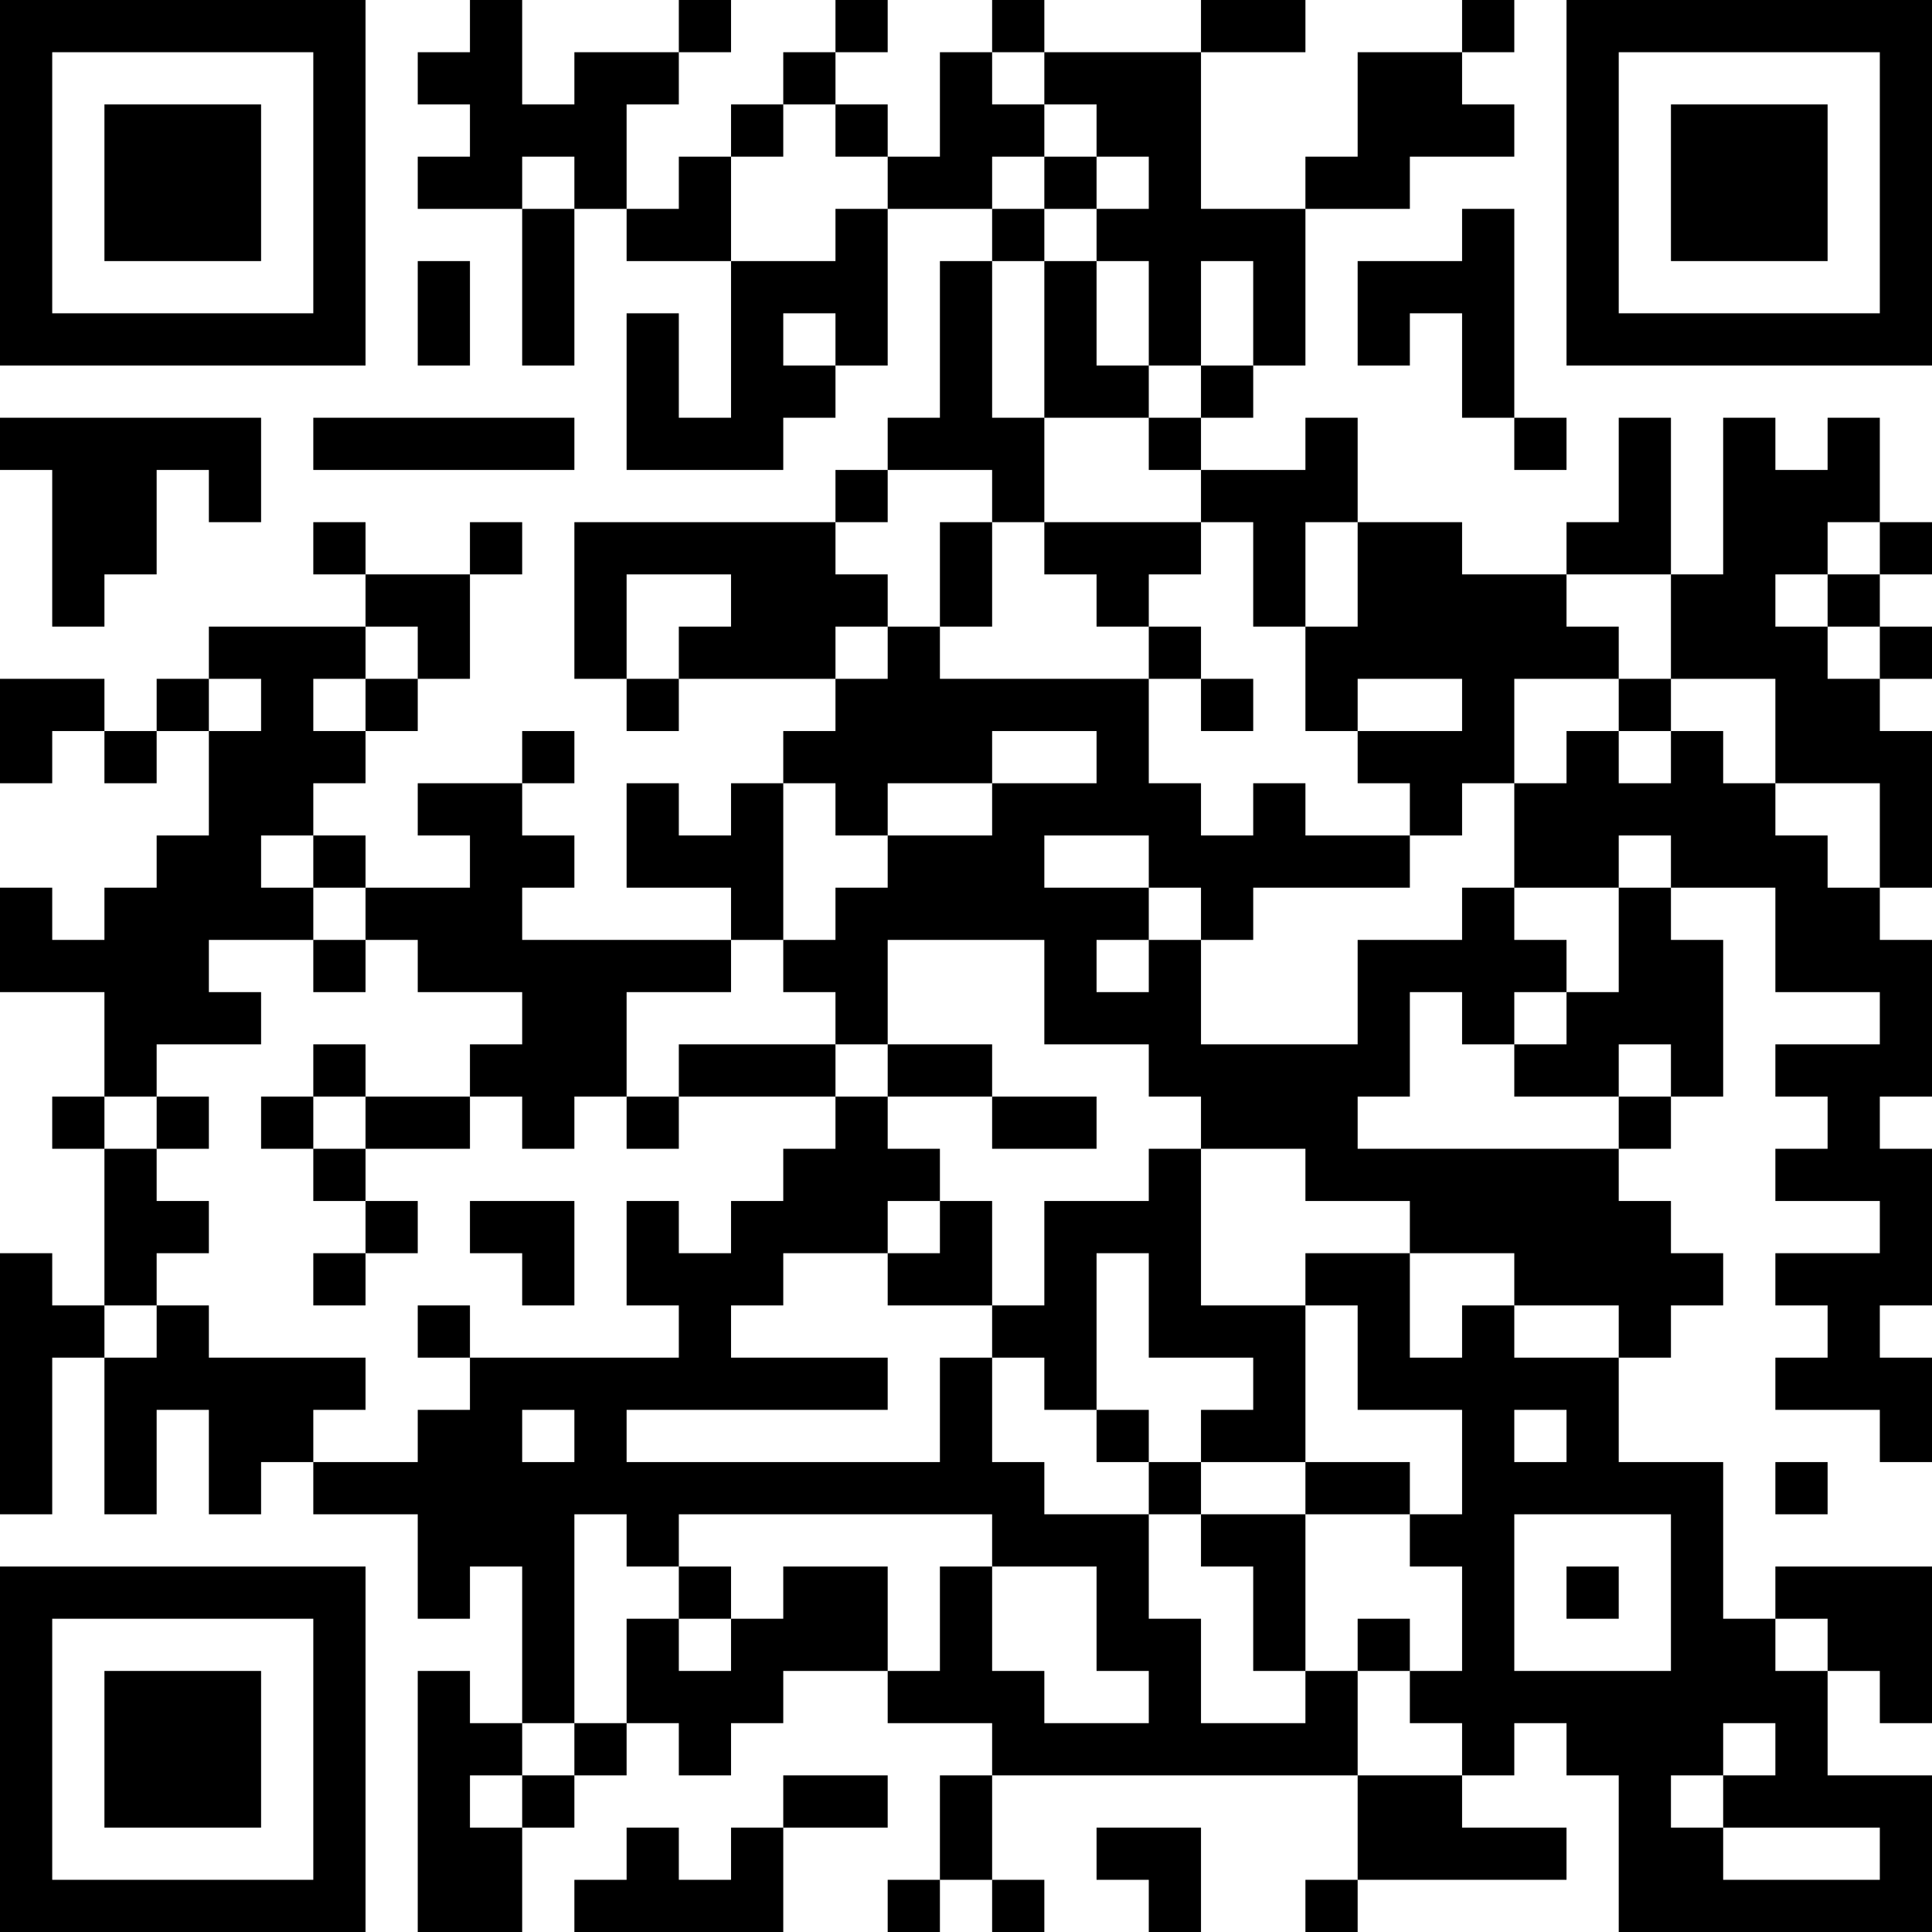 <?xml version="1.0" encoding="UTF-8"?>
<svg xmlns="http://www.w3.org/2000/svg" version="1.1" width="400" height="400" viewBox="0 0 400 400"><rect x="0" y="0" width="400" height="400" fill="#ffffff"/><g transform="scale(10.811)"><g transform="translate(0,0)"><path fill-rule="evenodd" d="M9 0L9 1L8 1L8 2L9 2L9 3L8 3L8 4L10 4L10 7L11 7L11 4L12 4L12 5L14 5L14 8L13 8L13 6L12 6L12 9L15 9L15 8L16 8L16 7L17 7L17 4L19 4L19 5L18 5L18 8L17 8L17 9L16 9L16 10L11 10L11 13L12 13L12 14L13 14L13 13L16 13L16 14L15 14L15 15L14 15L14 16L13 16L13 15L12 15L12 17L14 17L14 18L10 18L10 17L11 17L11 16L10 16L10 15L11 15L11 14L10 14L10 15L8 15L8 16L9 16L9 17L7 17L7 16L6 16L6 15L7 15L7 14L8 14L8 13L9 13L9 11L10 11L10 10L9 10L9 11L7 11L7 10L6 10L6 11L7 11L7 12L4 12L4 13L3 13L3 14L2 14L2 13L0 13L0 15L1 15L1 14L2 14L2 15L3 15L3 14L4 14L4 16L3 16L3 17L2 17L2 18L1 18L1 17L0 17L0 19L2 19L2 21L1 21L1 22L2 22L2 25L1 25L1 24L0 24L0 29L1 29L1 26L2 26L2 29L3 29L3 27L4 27L4 29L5 29L5 28L6 28L6 29L8 29L8 31L9 31L9 30L10 30L10 33L9 33L9 32L8 32L8 37L10 37L10 35L11 35L11 34L12 34L12 33L13 33L13 34L14 34L14 33L15 33L15 32L17 32L17 33L19 33L19 34L18 34L18 36L17 36L17 37L18 37L18 36L19 36L19 37L20 37L20 36L19 36L19 34L26 34L26 36L25 36L25 37L26 37L26 36L30 36L30 35L28 35L28 34L29 34L29 33L30 33L30 34L31 34L31 37L37 37L37 34L35 34L35 32L36 32L36 33L37 33L37 30L34 30L34 31L33 31L33 28L31 28L31 26L32 26L32 25L33 25L33 24L32 24L32 23L31 23L31 22L32 22L32 21L33 21L33 18L32 18L32 17L34 17L34 19L36 19L36 20L34 20L34 21L35 21L35 22L34 22L34 23L36 23L36 24L34 24L34 25L35 25L35 26L34 26L34 27L36 27L36 28L37 28L37 26L36 26L36 25L37 25L37 22L36 22L36 21L37 21L37 18L36 18L36 17L37 17L37 14L36 14L36 13L37 13L37 12L36 12L36 11L37 11L37 10L36 10L36 8L35 8L35 9L34 9L34 8L33 8L33 11L32 11L32 8L31 8L31 10L30 10L30 11L28 11L28 10L26 10L26 8L25 8L25 9L23 9L23 8L24 8L24 7L25 7L25 4L27 4L27 3L29 3L29 2L28 2L28 1L29 1L29 0L28 0L28 1L26 1L26 3L25 3L25 4L23 4L23 1L25 1L25 0L23 0L23 1L20 1L20 0L19 0L19 1L18 1L18 3L17 3L17 2L16 2L16 1L17 1L17 0L16 0L16 1L15 1L15 2L14 2L14 3L13 3L13 4L12 4L12 2L13 2L13 1L14 1L14 0L13 0L13 1L11 1L11 2L10 2L10 0ZM19 1L19 2L20 2L20 3L19 3L19 4L20 4L20 5L19 5L19 8L20 8L20 10L19 10L19 9L17 9L17 10L16 10L16 11L17 11L17 12L16 12L16 13L17 13L17 12L18 12L18 13L22 13L22 15L23 15L23 16L24 16L24 15L25 15L25 16L27 16L27 17L24 17L24 18L23 18L23 17L22 17L22 16L20 16L20 17L22 17L22 18L21 18L21 19L22 19L22 18L23 18L23 20L26 20L26 18L28 18L28 17L29 17L29 18L30 18L30 19L29 19L29 20L28 20L28 19L27 19L27 21L26 21L26 22L31 22L31 21L32 21L32 20L31 20L31 21L29 21L29 20L30 20L30 19L31 19L31 17L32 17L32 16L31 16L31 17L29 17L29 15L30 15L30 14L31 14L31 15L32 15L32 14L33 14L33 15L34 15L34 16L35 16L35 17L36 17L36 15L34 15L34 13L32 13L32 11L30 11L30 12L31 12L31 13L29 13L29 15L28 15L28 16L27 16L27 15L26 15L26 14L28 14L28 13L26 13L26 14L25 14L25 12L26 12L26 10L25 10L25 12L24 12L24 10L23 10L23 9L22 9L22 8L23 8L23 7L24 7L24 5L23 5L23 7L22 7L22 5L21 5L21 4L22 4L22 3L21 3L21 2L20 2L20 1ZM15 2L15 3L14 3L14 5L16 5L16 4L17 4L17 3L16 3L16 2ZM10 3L10 4L11 4L11 3ZM20 3L20 4L21 4L21 3ZM28 4L28 5L26 5L26 7L27 7L27 6L28 6L28 8L29 8L29 9L30 9L30 8L29 8L29 4ZM8 5L8 7L9 7L9 5ZM20 5L20 8L22 8L22 7L21 7L21 5ZM15 6L15 7L16 7L16 6ZM0 8L0 9L1 9L1 12L2 12L2 11L3 11L3 9L4 9L4 10L5 10L5 8ZM6 8L6 9L11 9L11 8ZM18 10L18 12L19 12L19 10ZM20 10L20 11L21 11L21 12L22 12L22 13L23 13L23 14L24 14L24 13L23 13L23 12L22 12L22 11L23 11L23 10ZM35 10L35 11L34 11L34 12L35 12L35 13L36 13L36 12L35 12L35 11L36 11L36 10ZM12 11L12 13L13 13L13 12L14 12L14 11ZM7 12L7 13L6 13L6 14L7 14L7 13L8 13L8 12ZM4 13L4 14L5 14L5 13ZM31 13L31 14L32 14L32 13ZM19 14L19 15L17 15L17 16L16 16L16 15L15 15L15 18L14 18L14 19L12 19L12 21L11 21L11 22L10 22L10 21L9 21L9 20L10 20L10 19L8 19L8 18L7 18L7 17L6 17L6 16L5 16L5 17L6 17L6 18L4 18L4 19L5 19L5 20L3 20L3 21L2 21L2 22L3 22L3 23L4 23L4 24L3 24L3 25L2 25L2 26L3 26L3 25L4 25L4 26L7 26L7 27L6 27L6 28L8 28L8 27L9 27L9 26L13 26L13 25L12 25L12 23L13 23L13 24L14 24L14 23L15 23L15 22L16 22L16 21L17 21L17 22L18 22L18 23L17 23L17 24L15 24L15 25L14 25L14 26L17 26L17 27L12 27L12 28L18 28L18 26L19 26L19 28L20 28L20 29L22 29L22 31L23 31L23 33L25 33L25 32L26 32L26 34L28 34L28 33L27 33L27 32L28 32L28 30L27 30L27 29L28 29L28 27L26 27L26 25L25 25L25 24L27 24L27 26L28 26L28 25L29 25L29 26L31 26L31 25L29 25L29 24L27 24L27 23L25 23L25 22L23 22L23 21L22 21L22 20L20 20L20 18L17 18L17 20L16 20L16 19L15 19L15 18L16 18L16 17L17 17L17 16L19 16L19 15L21 15L21 14ZM6 18L6 19L7 19L7 18ZM6 20L6 21L5 21L5 22L6 22L6 23L7 23L7 24L6 24L6 25L7 25L7 24L8 24L8 23L7 23L7 22L9 22L9 21L7 21L7 20ZM13 20L13 21L12 21L12 22L13 22L13 21L16 21L16 20ZM17 20L17 21L19 21L19 22L21 22L21 21L19 21L19 20ZM3 21L3 22L4 22L4 21ZM6 21L6 22L7 22L7 21ZM22 22L22 23L20 23L20 25L19 25L19 23L18 23L18 24L17 24L17 25L19 25L19 26L20 26L20 27L21 27L21 28L22 28L22 29L23 29L23 30L24 30L24 32L25 32L25 29L27 29L27 28L25 28L25 25L23 25L23 22ZM9 23L9 24L10 24L10 25L11 25L11 23ZM21 24L21 27L22 27L22 28L23 28L23 29L25 29L25 28L23 28L23 27L24 27L24 26L22 26L22 24ZM8 25L8 26L9 26L9 25ZM10 27L10 28L11 28L11 27ZM29 27L29 28L30 28L30 27ZM34 28L34 29L35 29L35 28ZM11 29L11 33L10 33L10 34L9 34L9 35L10 35L10 34L11 34L11 33L12 33L12 31L13 31L13 32L14 32L14 31L15 31L15 30L17 30L17 32L18 32L18 30L19 30L19 32L20 32L20 33L22 33L22 32L21 32L21 30L19 30L19 29L13 29L13 30L12 30L12 29ZM29 29L29 32L32 32L32 29ZM13 30L13 31L14 31L14 30ZM30 30L30 31L31 31L31 30ZM26 31L26 32L27 32L27 31ZM34 31L34 32L35 32L35 31ZM33 33L33 34L32 34L32 35L33 35L33 36L36 36L36 35L33 35L33 34L34 34L34 33ZM15 34L15 35L14 35L14 36L13 36L13 35L12 35L12 36L11 36L11 37L15 37L15 35L17 35L17 34ZM21 35L21 36L22 36L22 37L23 37L23 35ZM0 0L0 7L7 7L7 0ZM1 1L1 6L6 6L6 1ZM2 2L2 5L5 5L5 2ZM30 0L30 7L37 7L37 0ZM31 1L31 6L36 6L36 1ZM32 2L32 5L35 5L35 2ZM0 30L0 37L7 37L7 30ZM1 31L1 36L6 36L6 31ZM2 32L2 35L5 35L5 32Z" fill="#000000"/></g></g></svg>
